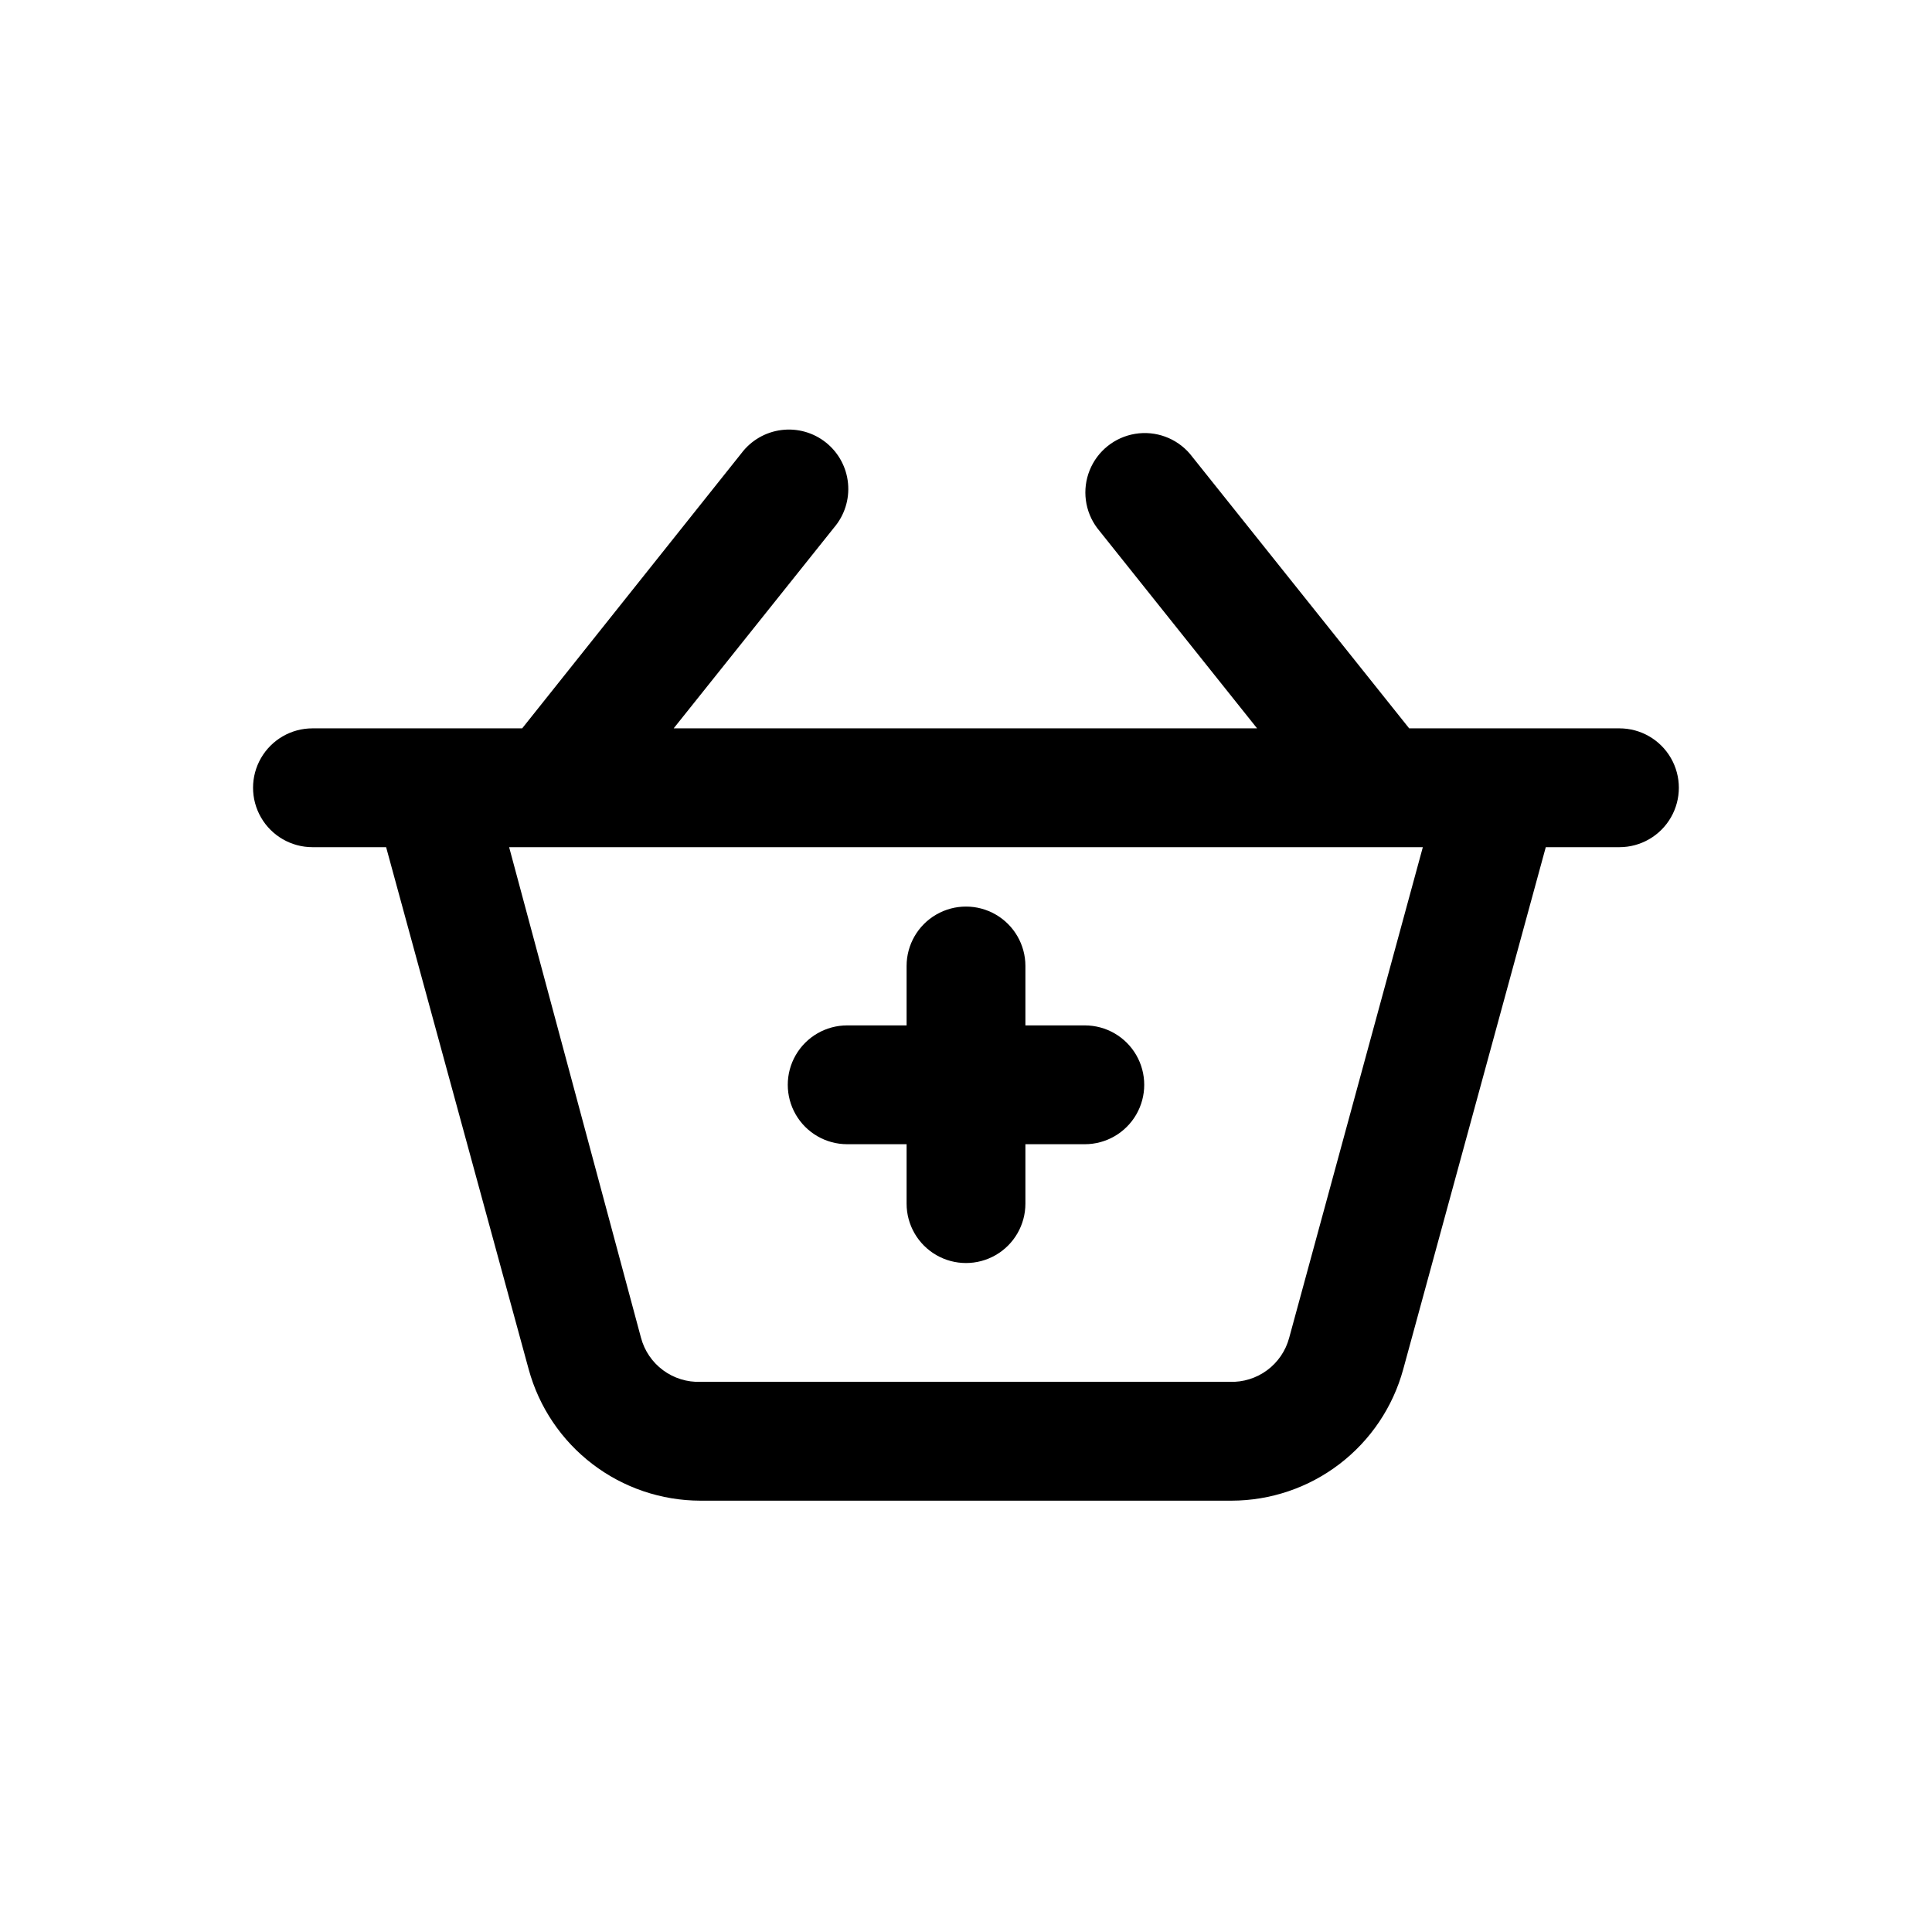 <?xml version="1.0" encoding="UTF-8"?>
<!-- Uploaded to: ICON Repo, www.iconrepo.com, Generator: ICON Repo Mixer Tools -->
<svg fill="#000000" width="800px" height="800px" version="1.1" viewBox="144 144 512 512" xmlns="http://www.w3.org/2000/svg">
 <g>
  <path d="m573.18 337.02h-55.734l-58.094-72.738c-3.578-4.188-9.082-6.203-14.52-5.312-5.434 0.891-10.012 4.555-12.062 9.664-2.055 5.113-1.289 10.926 2.019 15.328l42.352 53.059h-154.61l42.508-53.215c2.766-3.242 4.102-7.465 3.699-11.707-0.398-4.242-2.504-8.141-5.828-10.805s-7.586-3.867-11.816-3.332c-4.227 0.531-8.055 2.758-10.617 6.164l-58.094 72.895h-55.578c-5.625 0-10.82 3-13.633 7.871-2.812 4.871-2.812 10.871 0 15.742 2.812 4.871 8.008 7.875 13.633 7.875h19.523l37.785 138.39c2.727 9.98 8.656 18.793 16.875 25.078 8.219 6.289 18.277 9.699 28.625 9.715h140.75c10.348-0.016 20.406-3.426 28.625-9.715 8.223-6.285 14.148-15.098 16.875-25.078l37.785-138.39h19.523c5.625 0 10.82-3.004 13.633-7.875 2.812-4.871 2.812-10.871 0-15.742-2.812-4.871-8.008-7.871-13.633-7.871zm-87.539 161.53c-0.922 3.438-2.981 6.457-5.84 8.574-2.856 2.113-6.348 3.199-9.902 3.078h-140.28c-3.555 0.121-7.043-0.965-9.902-3.078-2.859-2.117-4.918-5.137-5.84-8.574l-34.953-130.04h242.14z"/>
  <path d="m431.49 415.74h-15.746v-15.742c0-5.625-3-10.824-7.871-13.637s-10.875-2.812-15.746 0-7.871 8.012-7.871 13.637v15.742h-15.742c-5.625 0-10.824 3-13.637 7.871-2.812 4.871-2.812 10.875 0 15.746s8.012 7.871 13.637 7.871h15.742v15.746c0 5.621 3 10.82 7.871 13.633s10.875 2.812 15.746 0 7.871-8.012 7.871-13.633v-15.746h15.746c5.625 0 10.82-3 13.633-7.871s2.812-10.875 0-15.746c-2.812-4.871-8.008-7.871-13.633-7.871z"/>
 </g>
</svg>
